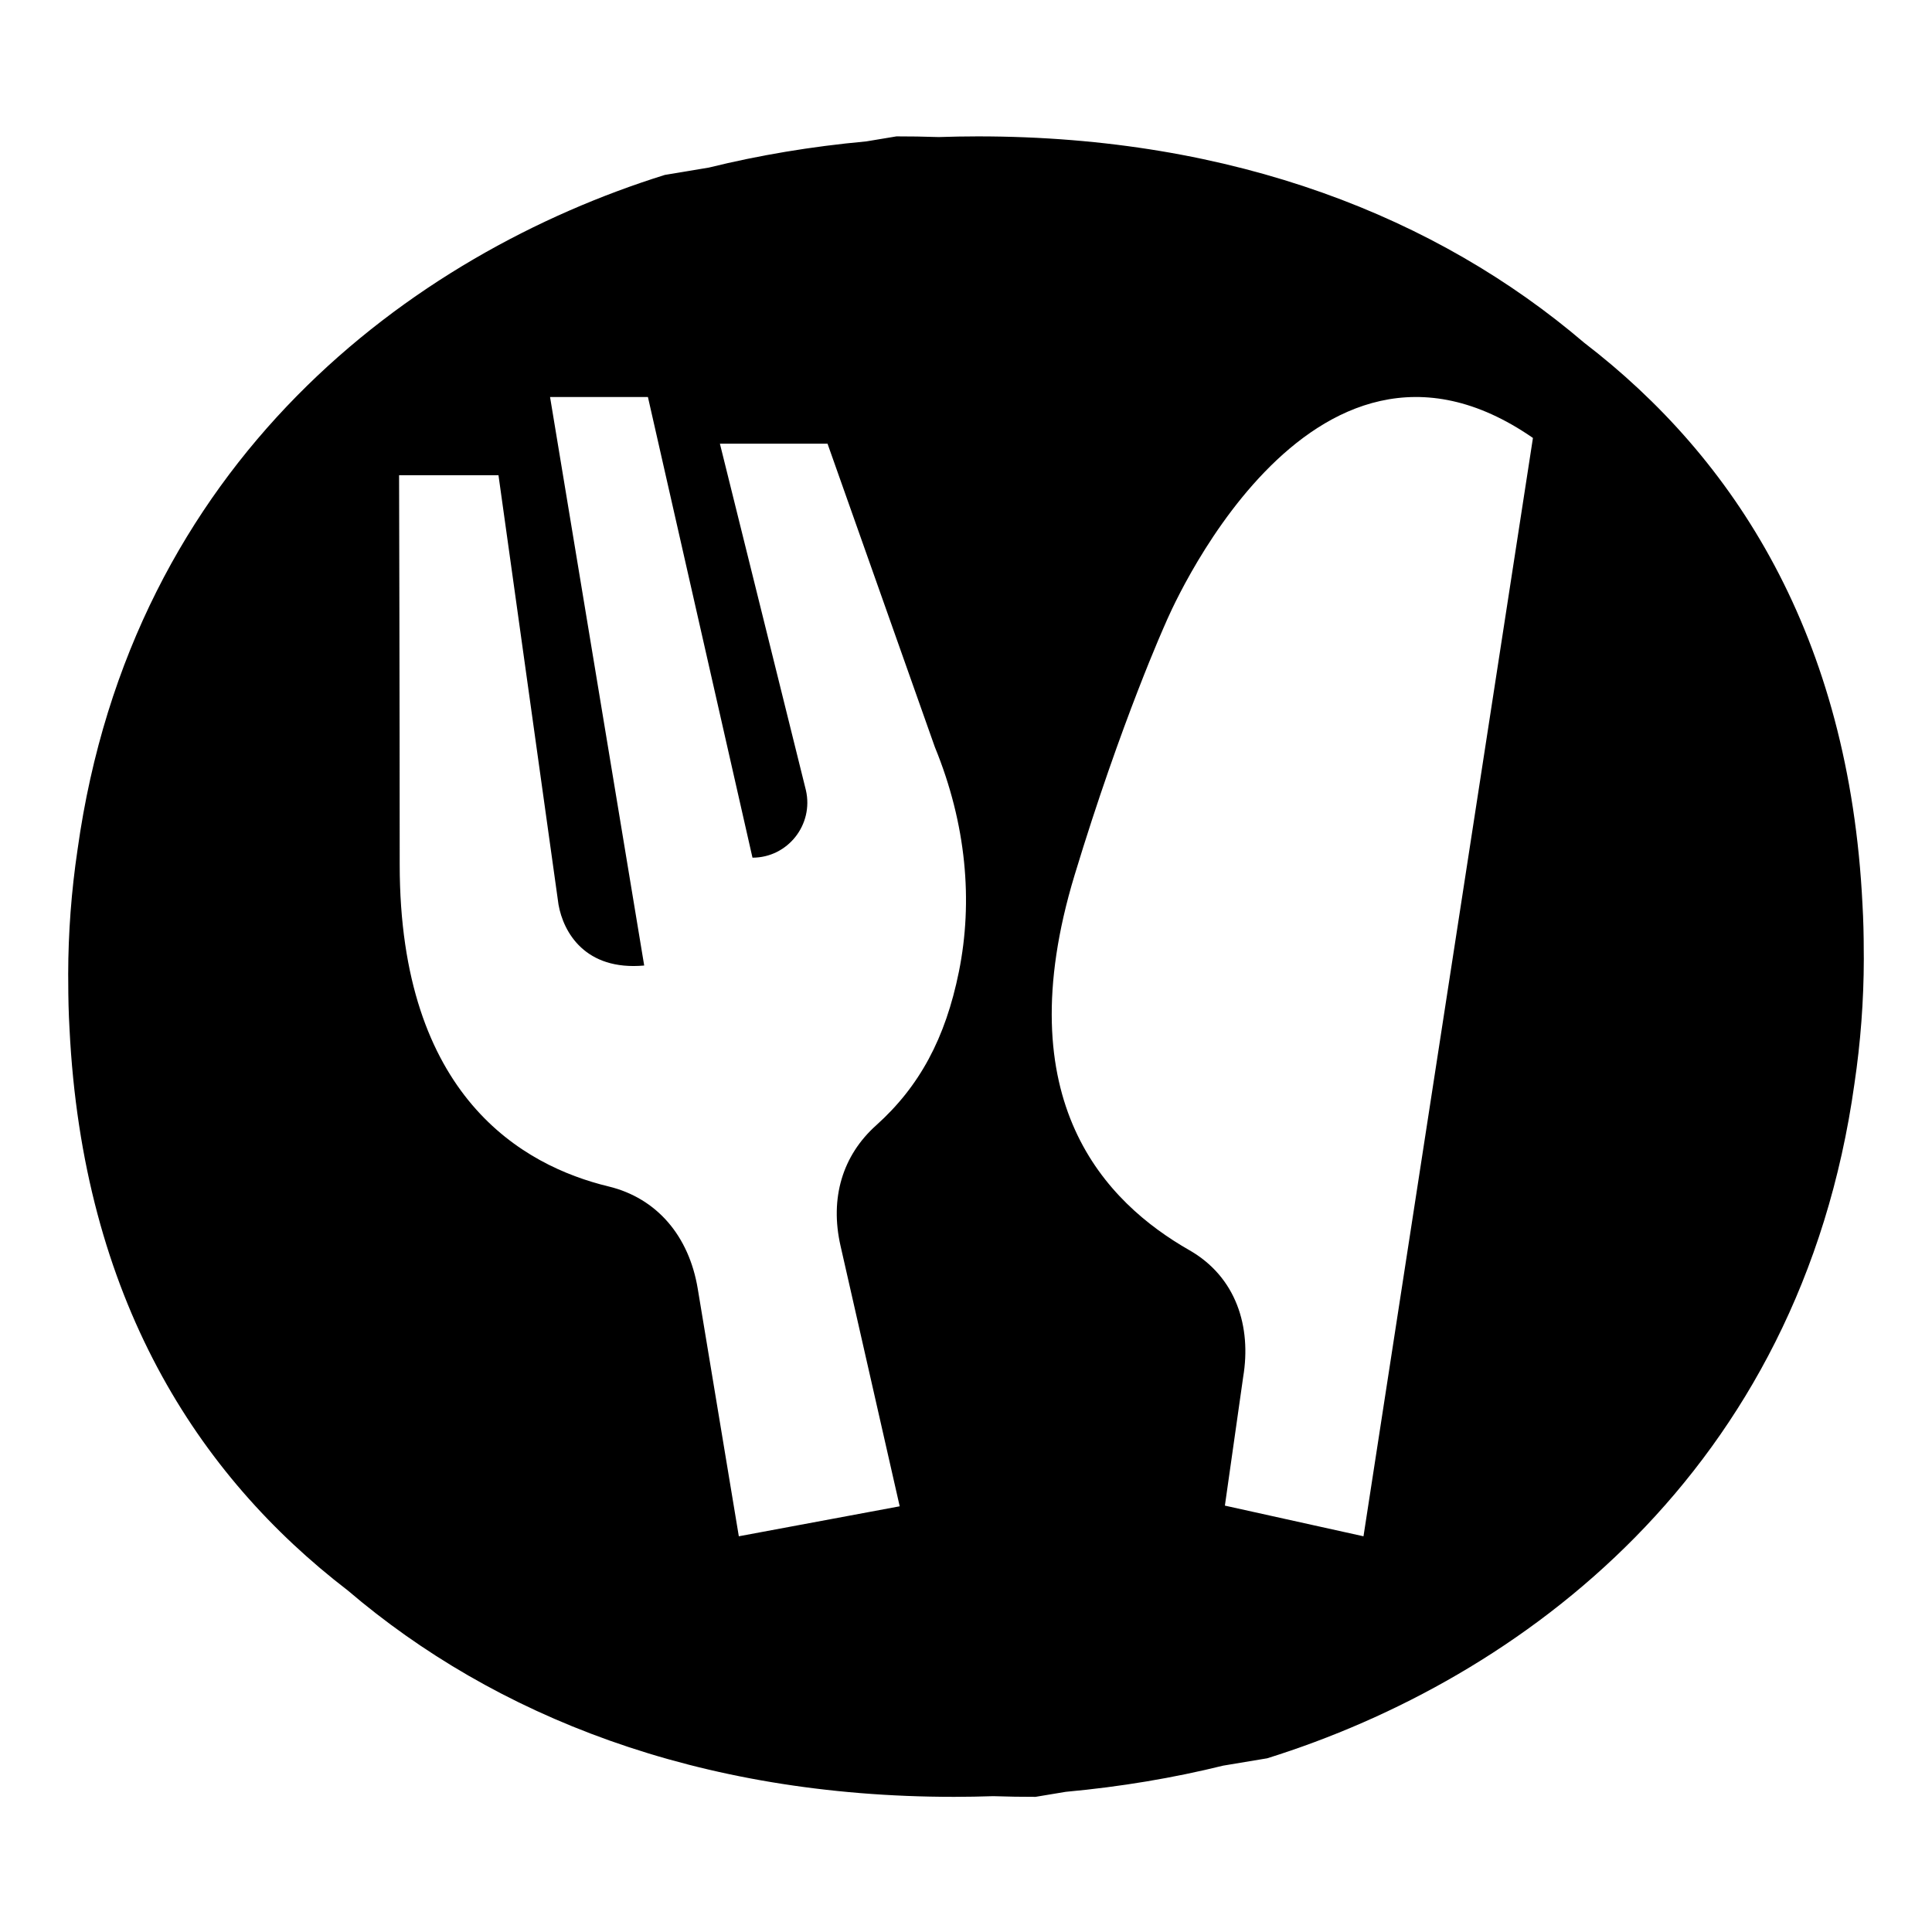<svg width="85" height="85" viewBox="0 0 85 85" fill="none" xmlns="http://www.w3.org/2000/svg">
<g clip-path="url(#clip0_11371_66593)">
<path d="M81.997 41.833C81.997 41.156 81.981 40.477 81.942 39.799C81.358 27.943 76.307 20.152 69.695 15.077C63.249 9.575 54.32 6 43.021 6C42.441 6 41.869 6.012 41.301 6.03C40.644 6.008 40.022 5.999 39.442 6L38.112 6.221C35.678 6.444 33.37 6.835 31.187 7.373L29.249 7.696C18.11 11.175 5.795 20.288 3.412 37.378C3.141 39.195 3.003 41.03 3 42.864C3 42.983 3.001 43.103 3.003 43.221C3.003 43.898 3.019 44.577 3.058 45.255C3.642 57.111 8.693 64.902 15.305 69.977C21.751 75.479 30.682 79.054 41.979 79.054C42.559 79.054 43.131 79.042 43.699 79.024C44.356 79.046 44.978 79.055 45.558 79.054L46.888 78.833C49.322 78.61 51.63 78.219 53.813 77.681L55.751 77.358C66.889 73.879 79.204 64.766 81.588 47.676C81.858 45.859 81.997 44.024 82 42.191C82 42.071 81.999 41.951 81.997 41.833ZM42.187 42.753C41.595 45.68 40.457 47.797 38.546 49.511C37.068 50.835 36.502 52.709 36.979 54.808L39.583 66.271L32.505 67.59L30.698 56.699C30.312 54.371 28.894 52.711 26.772 52.198C23.019 51.291 17.585 48.251 17.585 38.036C17.585 31.086 17.558 20.908 17.558 20.908H21.931L24.572 39.799C24.789 41.022 25.748 42.713 28.342 42.479L24.2 17.467H28.506L33.106 37.734C34.656 37.734 35.804 36.286 35.457 34.768L31.673 19.521H36.408L41.13 32.868C42.52 36.261 42.813 39.658 42.187 42.753ZM59.987 67.59L53.89 66.241L54.694 60.584C55.065 58.373 54.389 56.181 52.325 55.002C48.675 52.916 44.251 48.481 47.278 38.5C49.337 31.709 51.281 27.417 51.281 27.417C51.281 27.417 57.517 12.392 67.443 19.268L59.988 67.59H59.987Z" fill="black"/>
</g>
<defs>
<clipPath id="clip0_11371_66593">
<rect width="79.169" height="73.054" fill="white" transform="translate(3 6)"/>
</clipPath>
</defs>
</svg>
